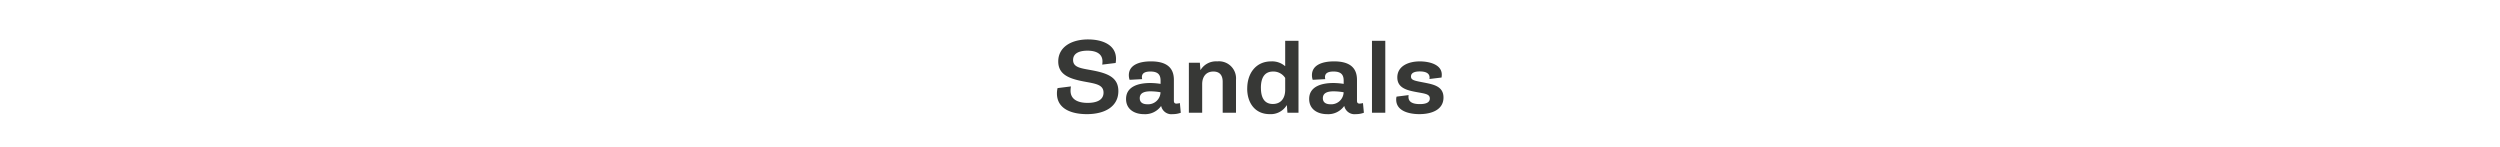 <svg xmlns="http://www.w3.org/2000/svg" width="510" height="30" viewBox="0 0 510 30">
  <g id="product-label-left" transform="translate(-641 -912)">
    <rect id="product_label_bg" width="510" height="30" transform="translate(641 912)" fill="none"/>
    <path id="Path_1270" data-name="Path 1270" d="M-39.385-3.945c0,3.262,3.154,4.229,6.094,4.229,3.809,0,6.436-1.631,6.436-4.7,0-2.764-2.119-3.623-5.3-4.229-2.227-.42-3.936-.537-3.936-2.119,0-1.465,1.445-1.9,2.93-1.9,1.748,0,3.066.605,3.066,2.2a4.9,4.9,0,0,1-.049.645l2.734-.332a4.728,4.728,0,0,0,.078-.84c0-2.939-2.9-3.965-5.693-3.965-3.477,0-6.094,1.592-6.094,4.492,0,2.705,2.295,3.516,5.088,4.062,2.354.459,4.15.586,4.15,2.3,0,1.631-1.621,2.09-3.242,2.09-1.953,0-3.486-.674-3.486-2.48a5.539,5.539,0,0,1,.078-.879l-2.725.342A4.525,4.525,0,0,0-39.385-3.945Zm14.1,1.133c0,2.09,1.68,3.1,3.672,3.1a3.982,3.982,0,0,0,3.457-1.641h.039A2.132,2.132,0,0,0-15.752.283,4.552,4.552,0,0,0-14.121,0l-.186-1.973A3.077,3.077,0,0,1-15-1.865c-.381,0-.527-.186-.527-.6V-6.709c0-2.666-1.719-3.77-4.678-3.77-2.6,0-4.512.85-4.512,2.812a2.874,2.874,0,0,0,.156.947l2.568-.137a1.556,1.556,0,0,1-.059-.42c0-.859.732-1.133,1.729-1.133,1.66,0,2.08.752,2.08,1.885v.635a13.921,13.921,0,0,0-2.139-.176C-22.559-6.064-25.283-5.459-25.283-2.812Zm2.793-.156c0-1.191,1.152-1.4,2.217-1.4a12.755,12.755,0,0,1,2.021.186,2.521,2.521,0,0,1-2.676,2.451C-21.836-1.729-22.49-2.08-22.49-2.969ZM-12.471,0h2.715V-5.83c0-1.436.723-2.578,2.285-2.578,1.328,0,1.9.811,1.9,2.09V0h2.715V-6.719a3.487,3.487,0,0,0-3.838-3.76A3.674,3.674,0,0,0-10.078-8.73l-.039-.01-.107-1.455h-2.246Zm11.9-4.932c0,2.939,1.611,5.215,4.58,5.215A3.8,3.8,0,0,0,7.48-1.523H7.52L7.637,0H9.893V-14.678H7.178v5.137l-.039.02a4.032,4.032,0,0,0-2.8-.957C1.113-10.478-.566-7.939-.566-4.932Zm2.793-.146c0-1.807.586-3.33,2.49-3.33A2.857,2.857,0,0,1,7.178-7.1v2.451c0,1.631-.83,2.861-2.52,2.861C2.656-1.787,2.227-3.525,2.227-5.078ZM12.07-2.812c0,2.09,1.68,3.1,3.672,3.1A3.982,3.982,0,0,0,19.2-1.357h.039A2.132,2.132,0,0,0,21.6.283,4.552,4.552,0,0,0,23.232,0l-.186-1.973a3.077,3.077,0,0,1-.693.107c-.381,0-.527-.186-.527-.6V-6.709c0-2.666-1.719-3.77-4.678-3.77-2.6,0-4.512.85-4.512,2.812a2.874,2.874,0,0,0,.156.947l2.568-.137a1.556,1.556,0,0,1-.059-.42c0-.859.732-1.133,1.729-1.133,1.66,0,2.08.752,2.08,1.885v.635a13.921,13.921,0,0,0-2.139-.176C14.795-6.064,12.07-5.459,12.07-2.812Zm2.793-.156c0-1.191,1.152-1.4,2.217-1.4A12.755,12.755,0,0,1,19.1-4.18a2.521,2.521,0,0,1-2.676,2.451C15.518-1.729,14.863-2.08,14.863-2.969ZM24.883,0H27.6V-14.678H24.883Zm4.941-2.686c0,2.441,2.832,2.969,4.736,2.969,2.441,0,4.912-.859,4.912-3.389,0-2.207-1.885-2.637-3.75-3.008-2.041-.4-2.881-.479-2.881-1.279,0-.859.957-1.035,1.8-1.035,1.035,0,1.992.273,1.992,1.25a1.49,1.49,0,0,1-.029.293l2.471-.3a3.618,3.618,0,0,0,.049-.576c0-2.178-2.734-2.715-4.482-2.715-2.354,0-4.59.967-4.59,3.271,0,2.129,1.9,2.617,3.916,2.988,1.729.322,2.715.391,2.715,1.309,0,.957-1.074,1.143-2.041,1.143-1.133,0-2.314-.254-2.314-1.455a2.6,2.6,0,0,1,.029-.381L29.9-3.291A2.018,2.018,0,0,0,29.824-2.686Z" transform="translate(896 935)" fill="#373836"/>
  </g>
</svg>
